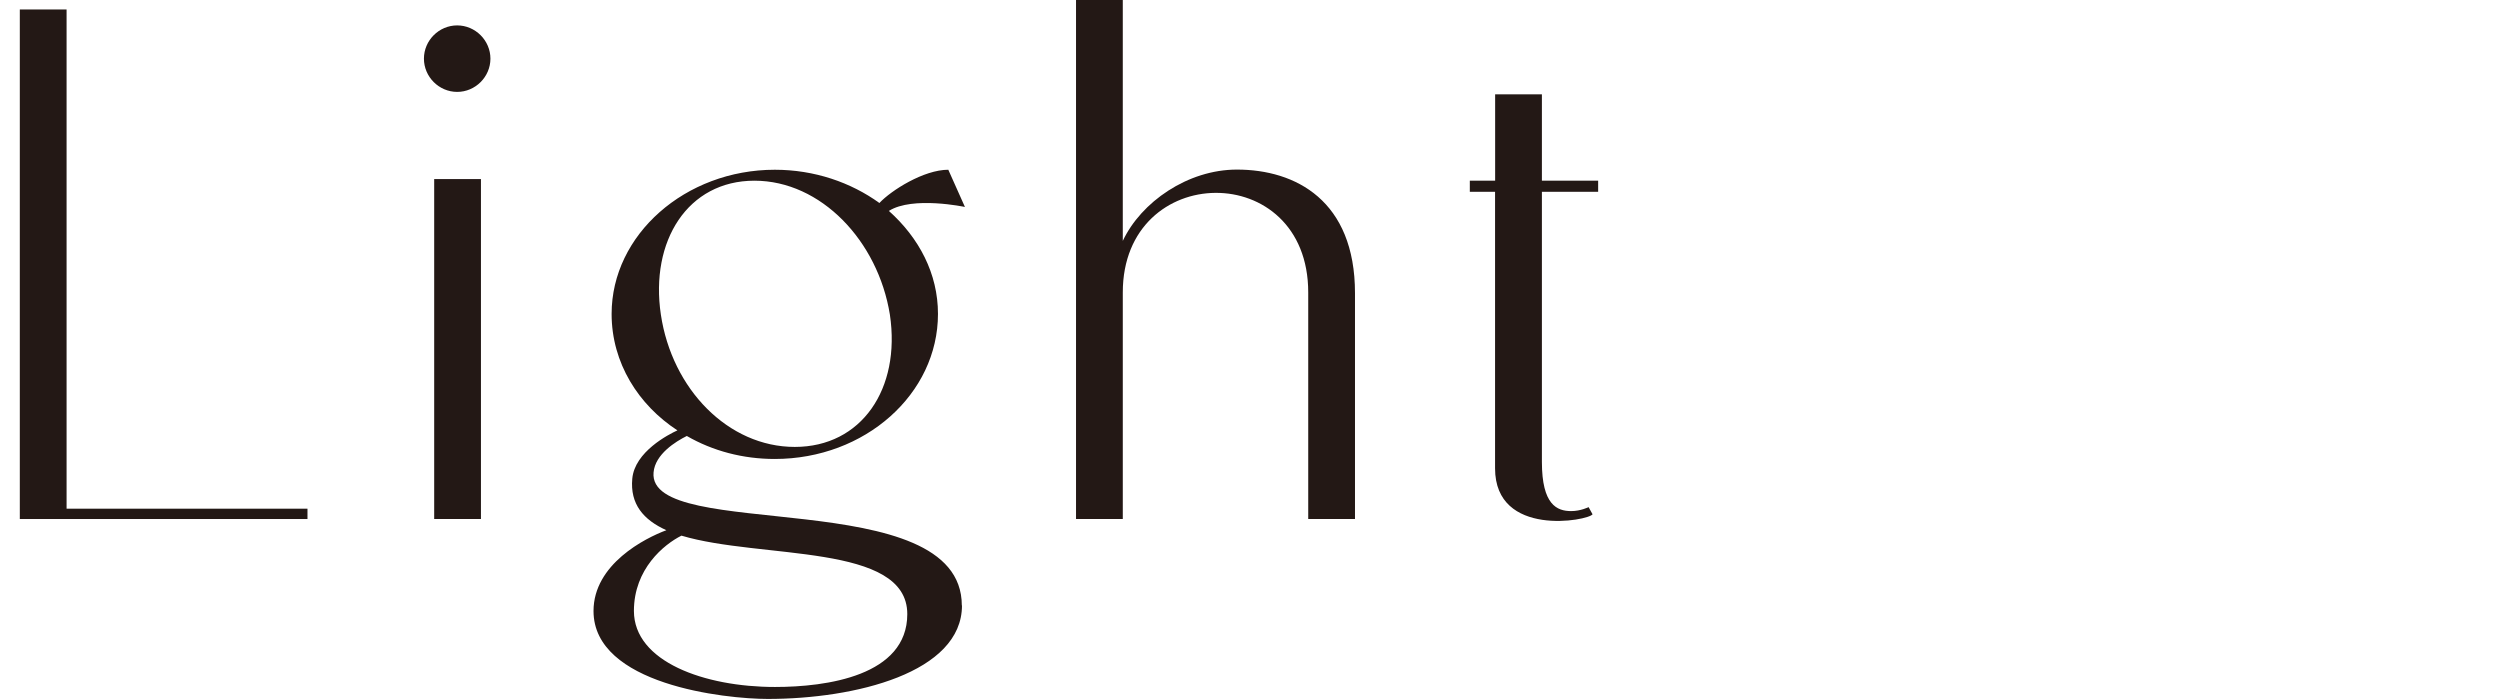 <?xml version="1.0" encoding="UTF-8"?><svg id="_レイヤー_2" xmlns="http://www.w3.org/2000/svg" viewBox="0 0 321.81 89.97"><defs><style>.cls-1{fill:none;}.cls-2{fill:#231815;}</style></defs><g id="design"><path class="cls-2" d="M8.57,1.22v64.26h31.01v1.33H2.55V1.22h6.02Z"/><path class="cls-2" d="M54.57,7.55c0-2.35,1.94-4.28,4.28-4.28s4.28,1.94,4.28,4.28-1.94,4.28-4.28,4.28-4.28-1.94-4.28-4.28ZM61.91,23.05v43.76h-6.02V23.05h6.02Z"/><path class="cls-2" d="M123.83,77.93c0,8.67-13.77,12.04-24.99,12.04-5.51,0-22.44-1.84-22.44-11.32,0-6.02,6.63-9.38,9.38-10.4-2.96-1.33-4.69-3.37-4.39-6.63.31-3.47,4.69-5.71,5.81-6.22-5-3.26-8.47-8.67-8.47-14.99,0-10.2,9.49-18.56,21.01-18.56,5.1,0,9.79,1.63,13.46,4.28,1.53-1.63,5.71-4.28,8.87-4.28l2.14,4.79s-6.73-1.43-9.79.51c3.88,3.47,6.32,8.06,6.32,13.26,0,10.3-9.38,18.67-21.01,18.67-4.08,0-7.96-1.02-11.32-2.96-1.43.71-4.08,2.35-4.28,4.69-.82,9.08,39.68,1.33,39.68,17.14ZM116.79,79.05c0-9.18-18.87-7.04-29.07-10.1-2.24,1.12-6.12,4.28-6.12,9.69,0,6.53,9.08,9.79,18.16,9.79,6.63,0,17.03-1.43,17.03-9.38ZM85.07,40.5c1.43,9.59,8.67,17.03,17.24,17.03s13.67-7.45,12.24-17.03c-1.53-9.49-8.87-17.24-17.44-17.24s-13.46,7.75-12.04,17.24Z"/><path class="cls-2" d="M168.4,37.64c0-17.24-23.87-16.93-23.87,0v29.17h-6.02V0h6.02v31.01c2.35-5,8.36-9.18,14.69-9.18,7.55,0,15.2,3.98,15.2,15.91v29.07h-6.02v-29.17Z"/><path class="cls-2" d="M189.2,24.69v-1.43h3.26v-11.12h6.02v11.12h7.24v1.43h-7.24v34.78c0,5.51,1.94,6.32,3.77,6.32,1.22,0,2.24-.51,2.24-.51l.51.92c-.51.82-12.55,3.06-12.55-5.92V24.69h-3.26Z"/><rect class="cls-1" y="26.85" width="321.81" height="28.1"/></g></svg>